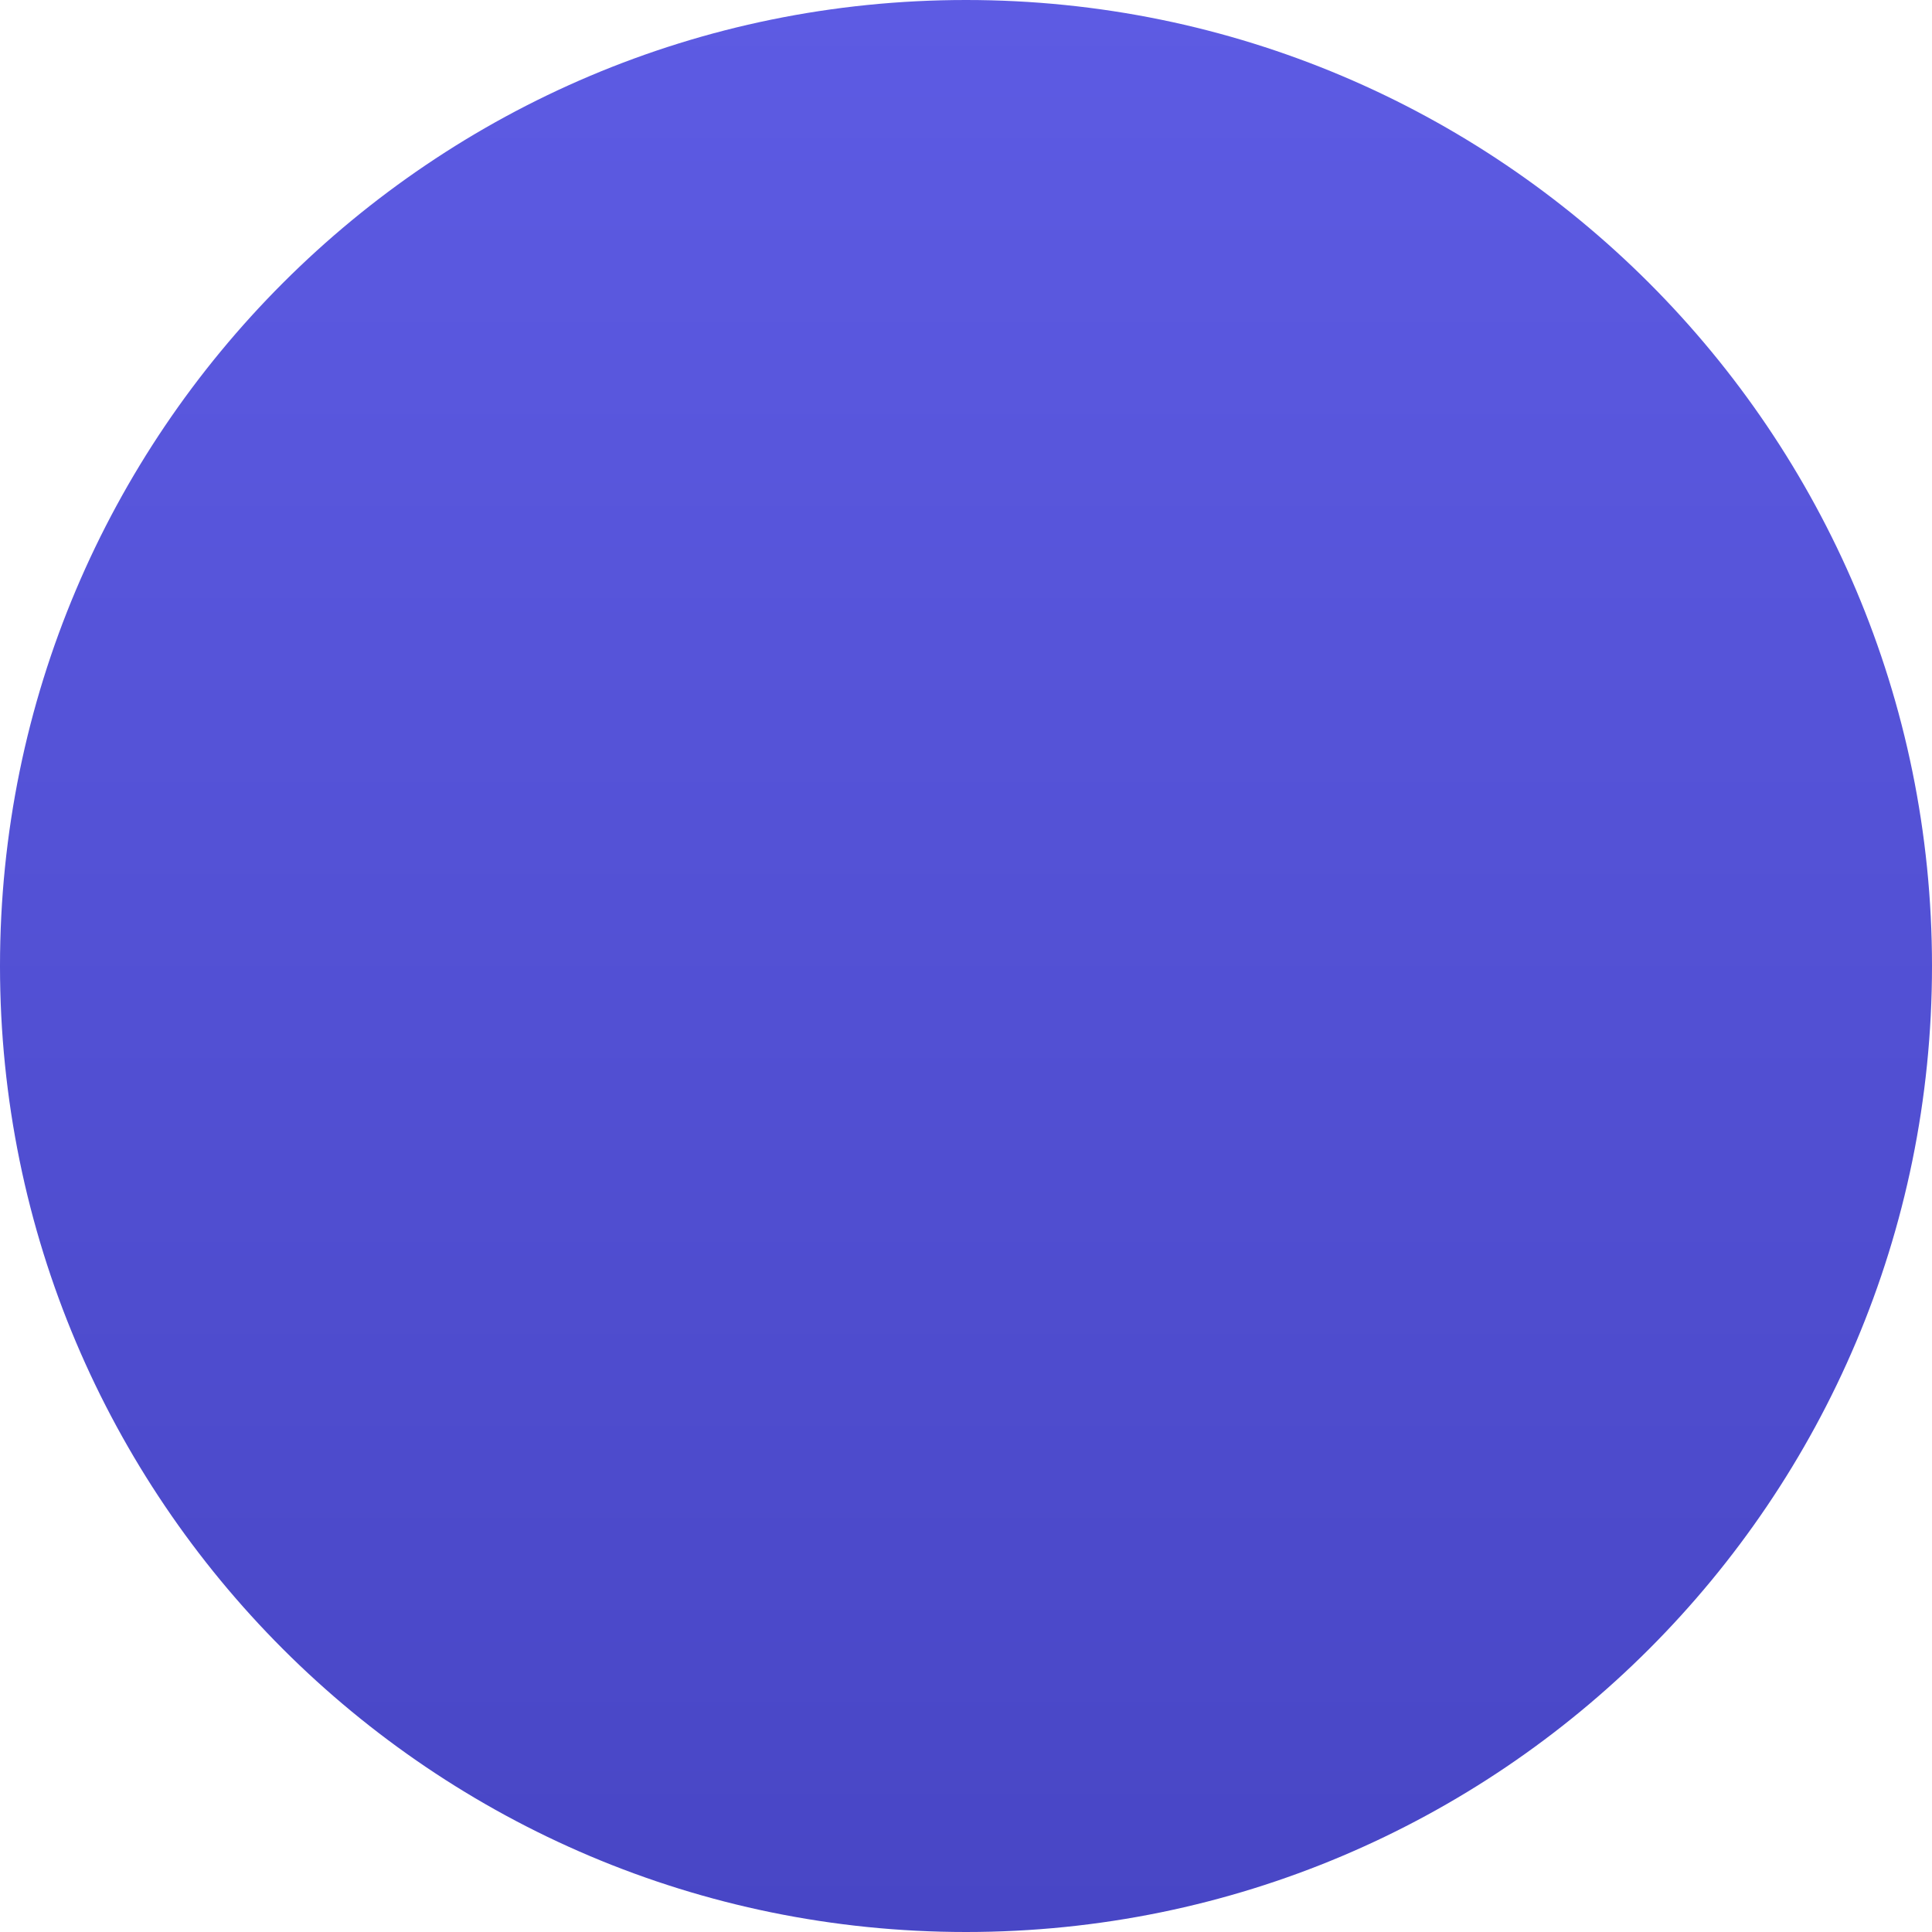 <?xml version="1.0" encoding="UTF-8"?><svg version="1.1" width="37px" height="37px" viewBox="0 0 37.0 37.0" xmlns="http://www.w3.org/2000/svg" xmlns:xlink="http://www.w3.org/1999/xlink"><defs><clipPath id="i0"><path d="M1920,0 L1920,7376 L0,7376 L0,0 L1920,0 Z"></path></clipPath><clipPath id="i1"><path d="M18.5,0 C28.717,0 37,8.283 37,18.5 C37,28.717 28.717,37 18.5,37 C8.283,37 0,28.717 0,18.5 C0,8.283 8.283,0 18.5,0 Z"></path></clipPath><linearGradient id="i2" x1="18.5px" y1="0px" x2="18.5px" y2="37px" gradientUnits="userSpaceOnUse"><stop stop-color="#5D5BE3" offset="0%"></stop><stop stop-color="#4846C5" offset="100%"></stop></linearGradient></defs><g transform="translate(-919.0 -1864.0)"><g clip-path="url(#i0)"><g transform="translate(310.277 536.0)"><g transform="translate(0.0 1286.84)"><g transform="translate(608.723 41.16)"><g clip-path="url(#i1)"><polygon points="0,0 37,0 37,37 0,37 0,0" stroke="none" fill="url(#i2)"></polygon></g></g></g></g></g></g></svg>
